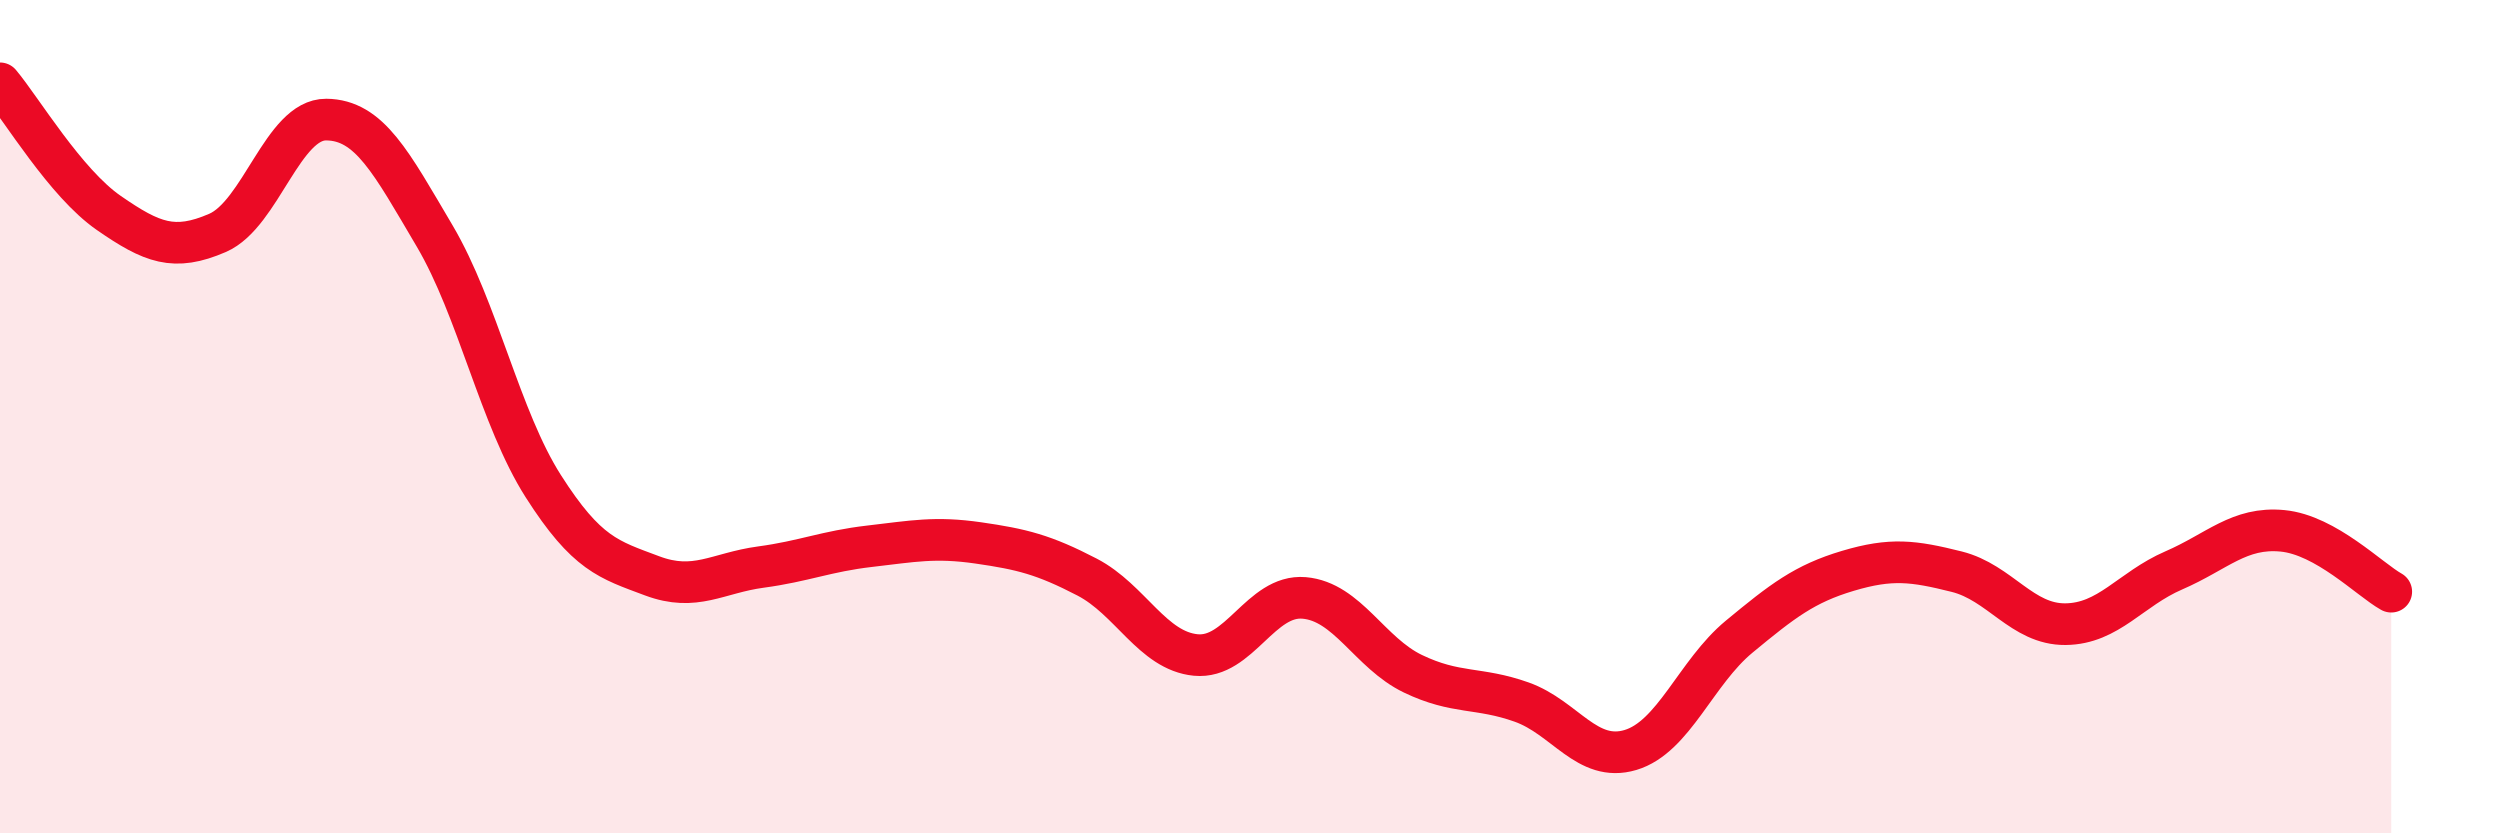 
    <svg width="60" height="20" viewBox="0 0 60 20" xmlns="http://www.w3.org/2000/svg">
      <path
        d="M 0,2 C 0.52,2.62 1.57,4.39 2.61,5.11 C 3.65,5.83 4.18,6.04 5.22,5.59 C 6.26,5.14 6.79,2.86 7.83,2.87 C 8.87,2.88 9.39,3.9 10.43,5.66 C 11.47,7.42 12,10.04 13.04,11.67 C 14.08,13.3 14.61,13.43 15.65,13.82 C 16.69,14.21 17.22,13.75 18.26,13.61 C 19.3,13.47 19.83,13.23 20.87,13.11 C 21.91,12.99 22.44,12.88 23.48,13.03 C 24.52,13.18 25.05,13.31 26.09,13.85 C 27.13,14.39 27.66,15.62 28.7,15.72 C 29.74,15.82 30.26,14.26 31.3,14.35 C 32.34,14.44 32.87,15.67 33.91,16.17 C 34.95,16.67 35.48,16.48 36.52,16.85 C 37.56,17.22 38.09,18.31 39.13,18 C 40.17,17.69 40.7,16.14 41.74,15.28 C 42.78,14.42 43.31,14.01 44.35,13.7 C 45.39,13.39 45.92,13.46 46.96,13.72 C 48,13.98 48.53,14.99 49.57,14.98 C 50.61,14.97 51.13,14.14 52.17,13.69 C 53.21,13.24 53.74,12.64 54.78,12.74 C 55.82,12.84 56.87,13.91 57.39,14.2L57.39 20L0 20Z"
        fill="#EB0A25"
        opacity="0.1"
        stroke-linecap="round"
        stroke-linejoin="round"
      />
      <path
        d="M 0,2 C 0.52,2.62 1.57,4.39 2.61,5.11 C 3.65,5.83 4.18,6.04 5.22,5.59 C 6.26,5.14 6.79,2.86 7.83,2.87 C 8.87,2.88 9.39,3.9 10.43,5.66 C 11.47,7.42 12,10.04 13.04,11.67 C 14.08,13.3 14.61,13.43 15.65,13.82 C 16.69,14.21 17.22,13.75 18.26,13.61 C 19.3,13.47 19.83,13.23 20.87,13.11 C 21.91,12.99 22.44,12.88 23.48,13.03 C 24.52,13.18 25.05,13.31 26.09,13.85 C 27.13,14.39 27.66,15.62 28.7,15.72 C 29.74,15.82 30.26,14.26 31.3,14.35 C 32.34,14.44 32.87,15.67 33.91,16.17 C 34.95,16.67 35.48,16.48 36.52,16.85 C 37.56,17.22 38.09,18.31 39.13,18 C 40.17,17.69 40.7,16.14 41.74,15.28 C 42.78,14.42 43.31,14.01 44.35,13.7 C 45.39,13.39 45.92,13.46 46.96,13.72 C 48,13.98 48.53,14.99 49.57,14.98 C 50.61,14.97 51.13,14.14 52.17,13.69 C 53.21,13.24 53.74,12.64 54.78,12.74 C 55.82,12.84 56.87,13.91 57.39,14.2"
        stroke="#EB0A25"
        stroke-width="1"
        fill="none"
        stroke-linecap="round"
        stroke-linejoin="round"
      />
    </svg>
  
